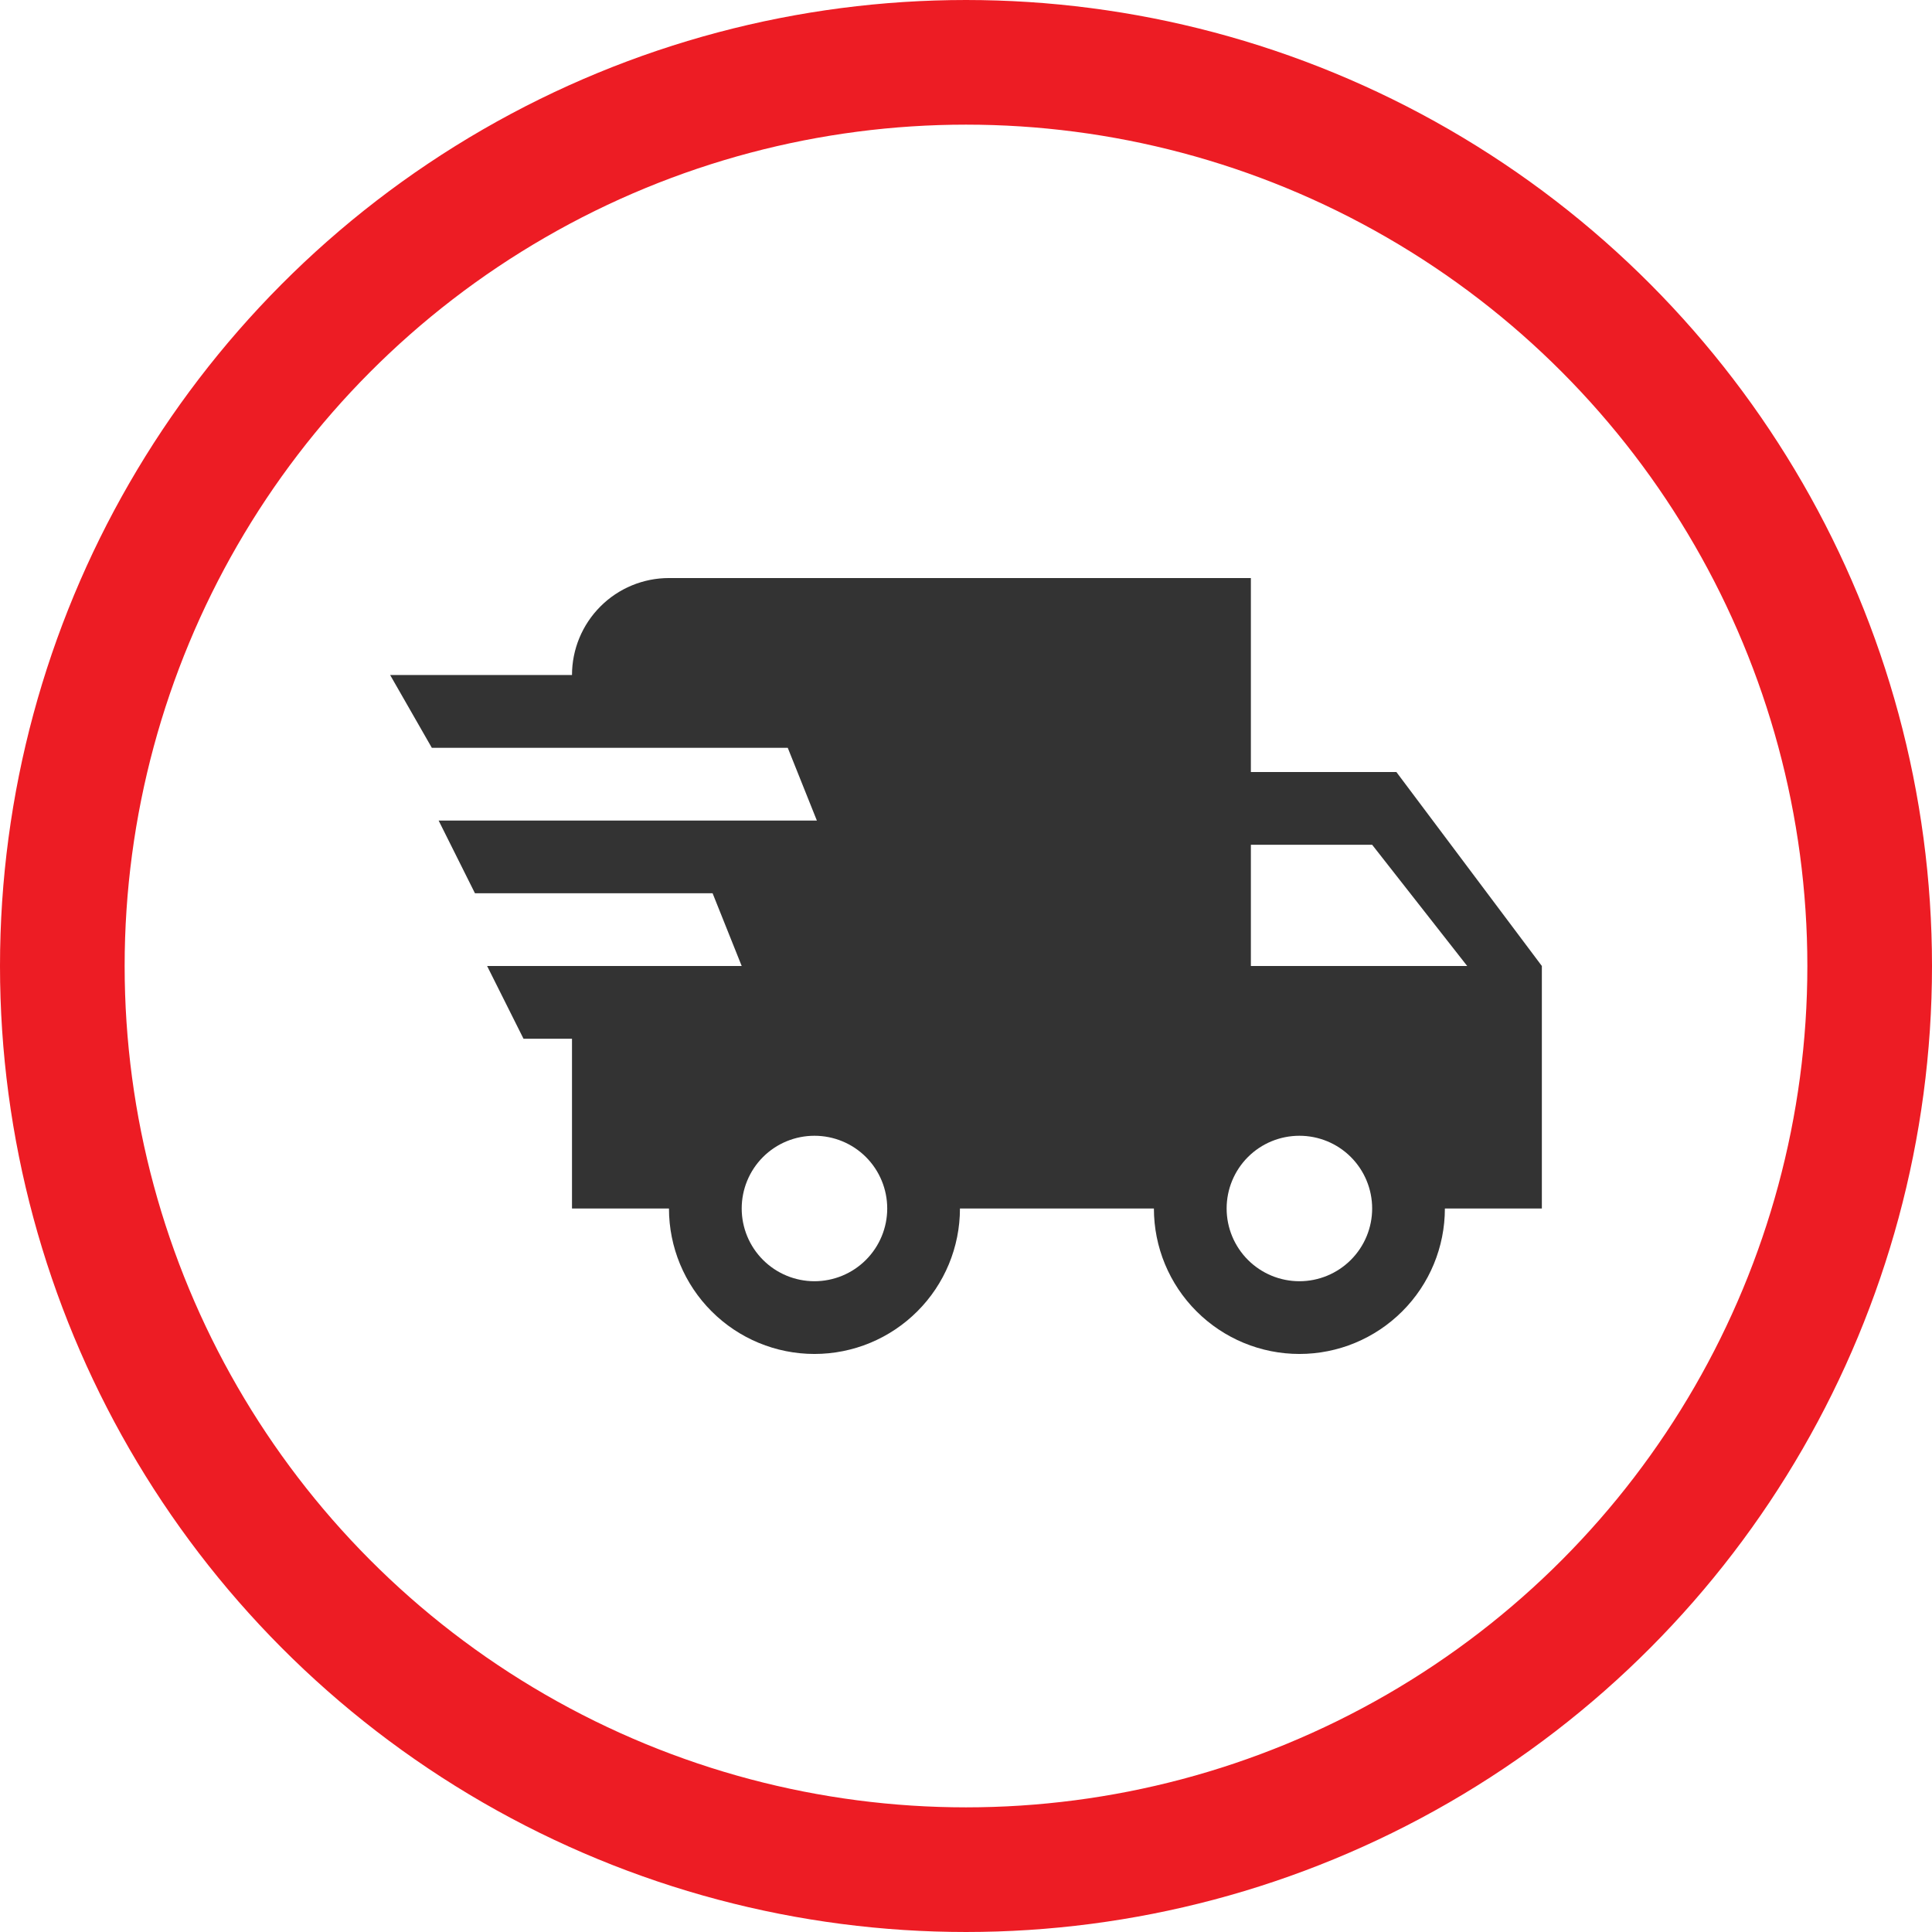 <svg xmlns="http://www.w3.org/2000/svg" width="31" height="31" viewBox="0 0 31 31" fill="none"><circle cx="15.5" cy="15.5" r="14.5" stroke="#ED1C24" stroke-width="2"></circle><path d="M8.4 16.667L7.816 15.5H11.901L11.434 14.333H7.621L7.038 13.166H13.107L12.64 11.999H6.929L6.26 10.831H9.178C9.178 10.419 9.342 10.023 9.634 9.731C9.925 9.439 10.321 9.275 10.734 9.275H20.071V12.388H22.406L24.74 15.5V19.391H23.184C23.184 20.01 22.938 20.604 22.5 21.041C22.062 21.479 21.469 21.725 20.85 21.725C20.23 21.725 19.637 21.479 19.199 21.041C18.761 20.604 18.515 20.01 18.515 19.391H15.403C15.403 20.01 15.157 20.604 14.719 21.041C14.281 21.479 13.688 21.725 13.068 21.725C12.449 21.725 11.855 21.479 11.418 21.041C10.98 20.604 10.734 20.01 10.734 19.391H9.178V16.667H8.4ZM20.85 20.558C21.159 20.558 21.456 20.435 21.675 20.216C21.894 19.997 22.017 19.7 22.017 19.391C22.017 19.081 21.894 18.784 21.675 18.565C21.456 18.346 21.159 18.224 20.85 18.224C20.54 18.224 20.243 18.346 20.024 18.565C19.805 18.784 19.682 19.081 19.682 19.391C19.682 19.7 19.805 19.997 20.024 20.216C20.243 20.435 20.54 20.558 20.85 20.558ZM22.017 13.555H20.071V15.5H23.542L22.017 13.555ZM13.068 20.558C13.378 20.558 13.675 20.435 13.894 20.216C14.113 19.997 14.236 19.7 14.236 19.391C14.236 19.081 14.113 18.784 13.894 18.565C13.675 18.346 13.378 18.224 13.068 18.224C12.759 18.224 12.462 18.346 12.243 18.565C12.024 18.784 11.901 19.081 11.901 19.391C11.901 19.7 12.024 19.997 12.243 20.216C12.462 20.435 12.759 20.558 13.068 20.558Z" fill="#333333"></path></svg>